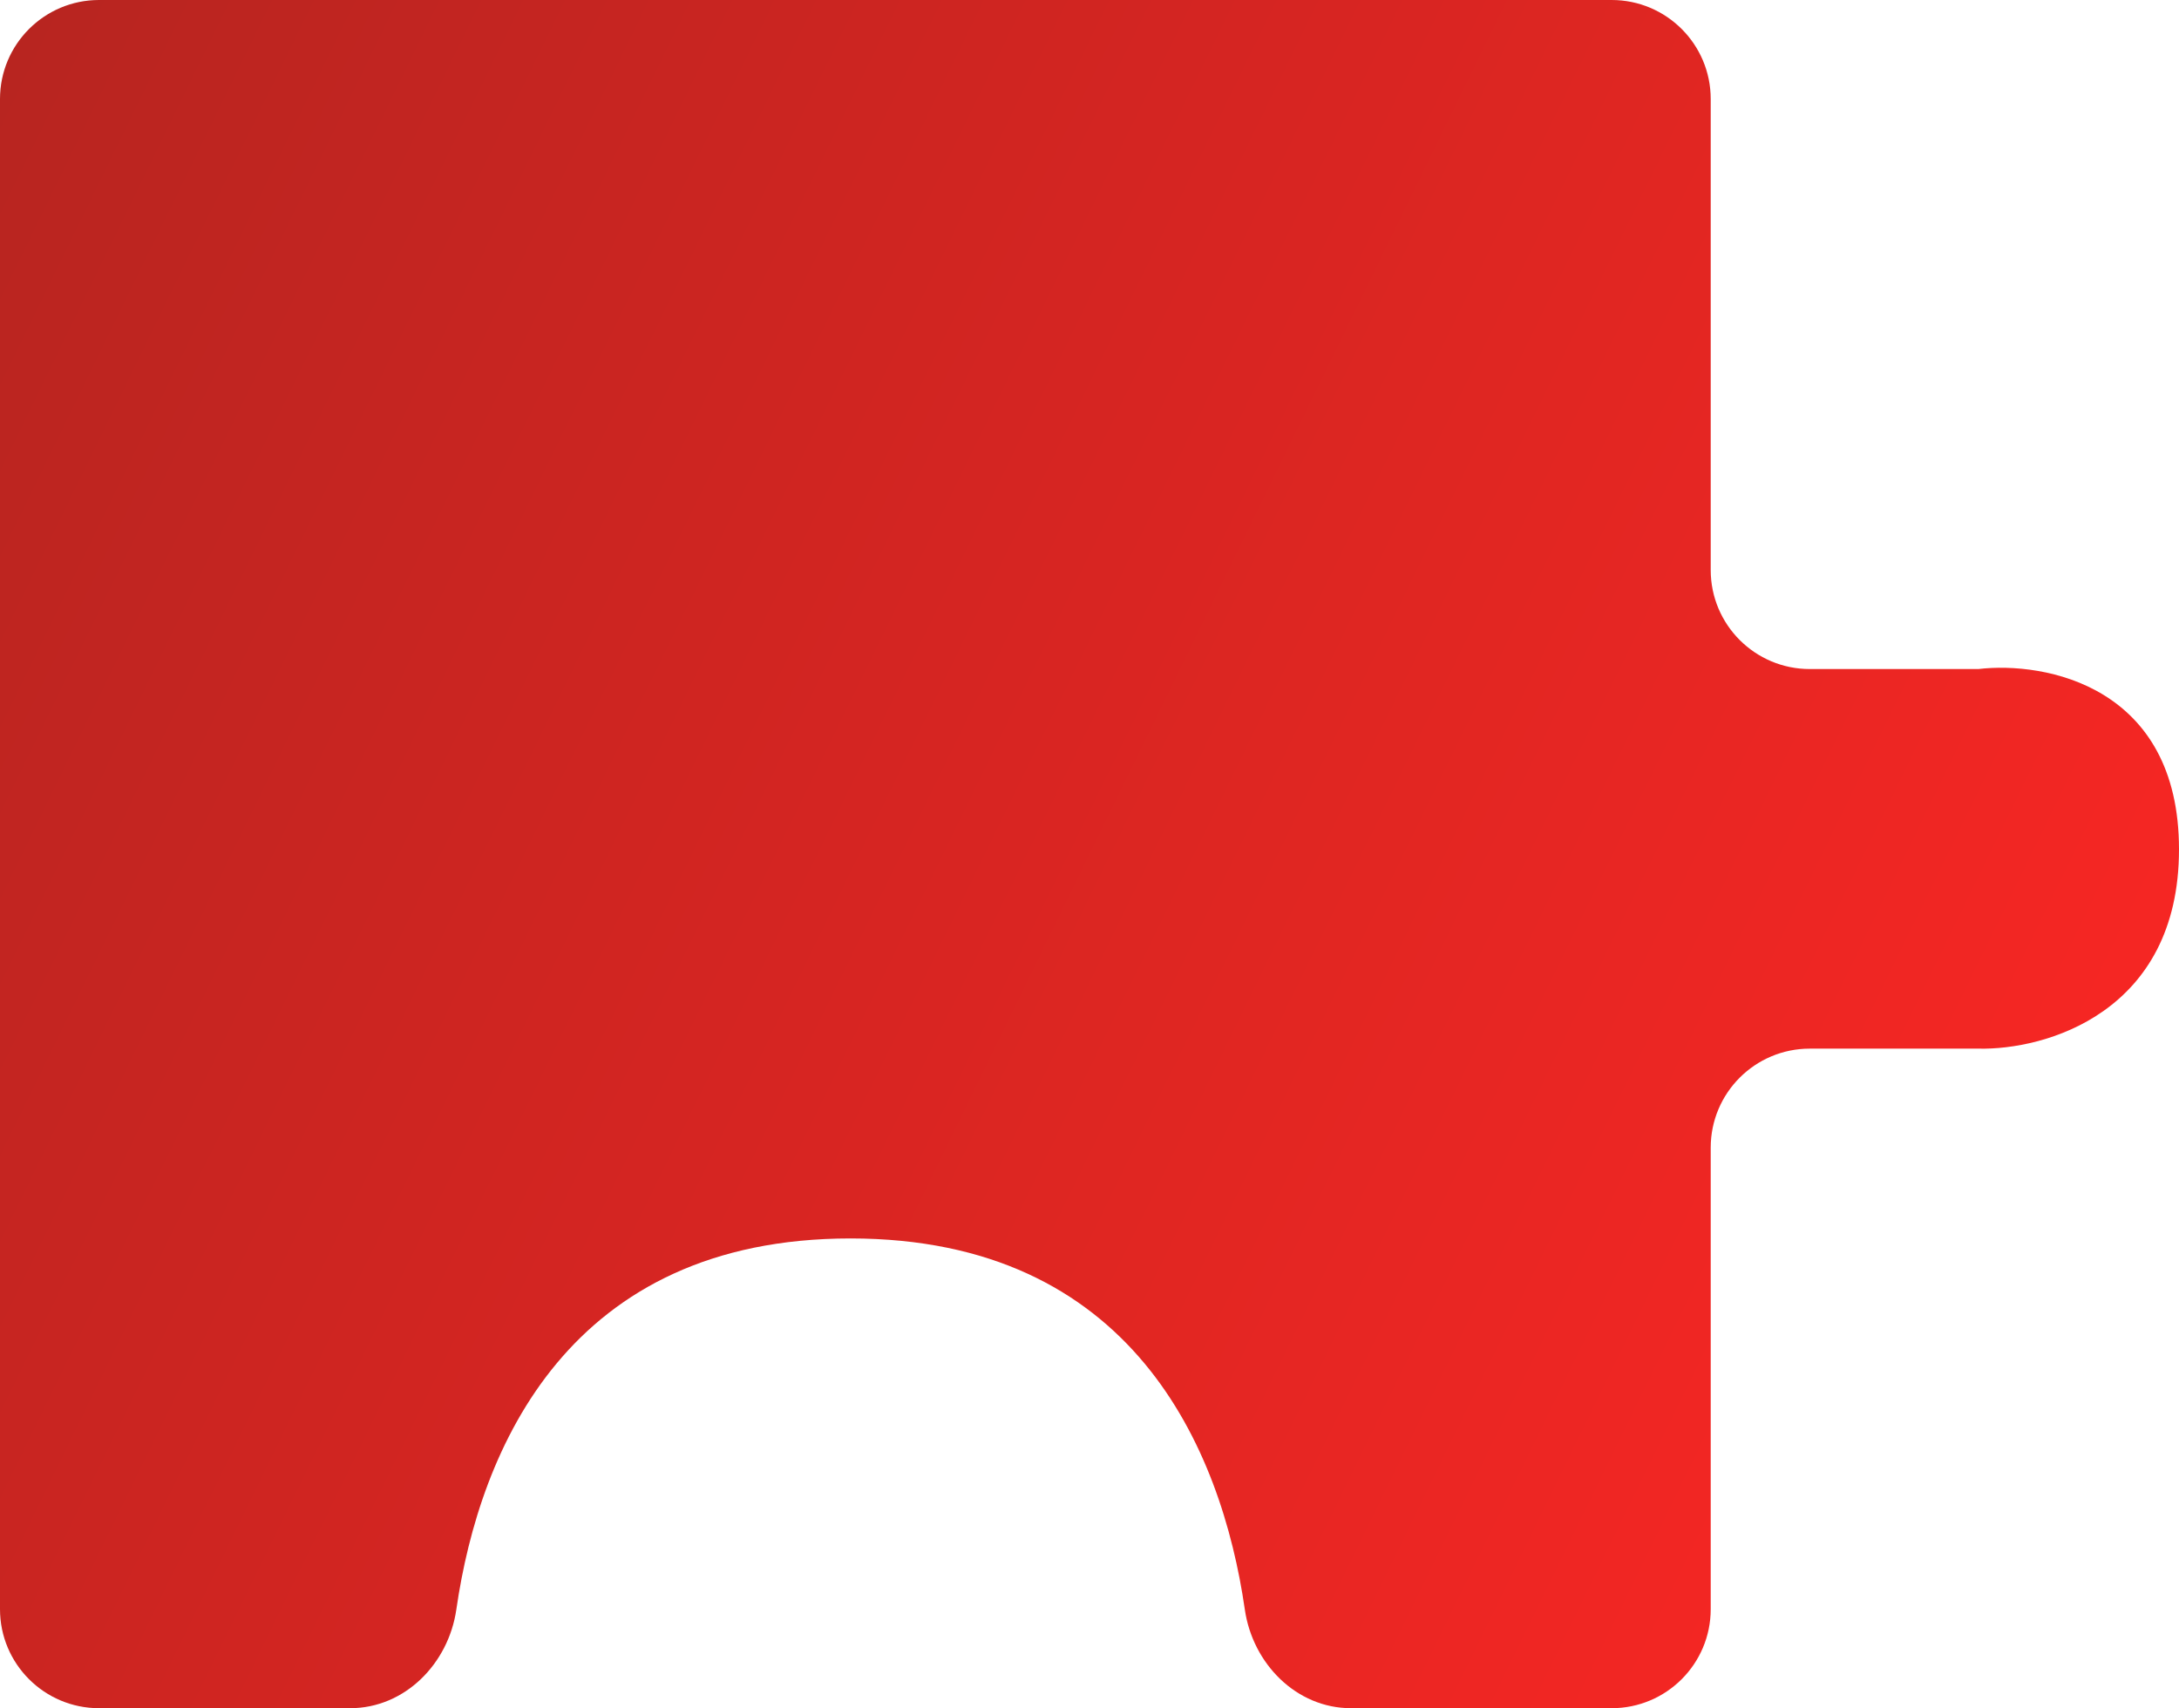 <?xml version="1.0" encoding="UTF-8"?> <svg xmlns="http://www.w3.org/2000/svg" width="88" height="69" viewBox="0 0 88 69" fill="none"><path d="M0 65V4C0 1.791 1.791 0 4 0H65.088C67.297 0 69.088 1.791 69.088 4V23.025C69.088 25.234 70.879 27.025 73.088 27.025H79.895C82.597 26.706 88 27.715 88 34.308C88 40.902 82.597 42.422 79.895 42.358H73.088C70.879 42.358 69.088 44.149 69.088 46.358V65C69.088 67.209 67.297 69 65.088 69H54.561C52.352 69 50.589 67.201 50.273 65.015C49.328 58.474 45.707 50.025 34.351 50.025C22.995 50.025 19.373 58.474 18.429 65.015C18.113 67.201 16.349 69 14.14 69H4C1.791 69 0 67.209 0 65Z" fill="url(#paint0_linear_224_2175)"></path><defs><linearGradient id="paint0_linear_224_2175" x1="88" y1="69" x2="-10.253" y2="20.979" gradientUnits="userSpaceOnUse"><stop stop-color="#FF2624"></stop><stop offset="1" stop-color="#B72520"></stop></linearGradient></defs></svg> 